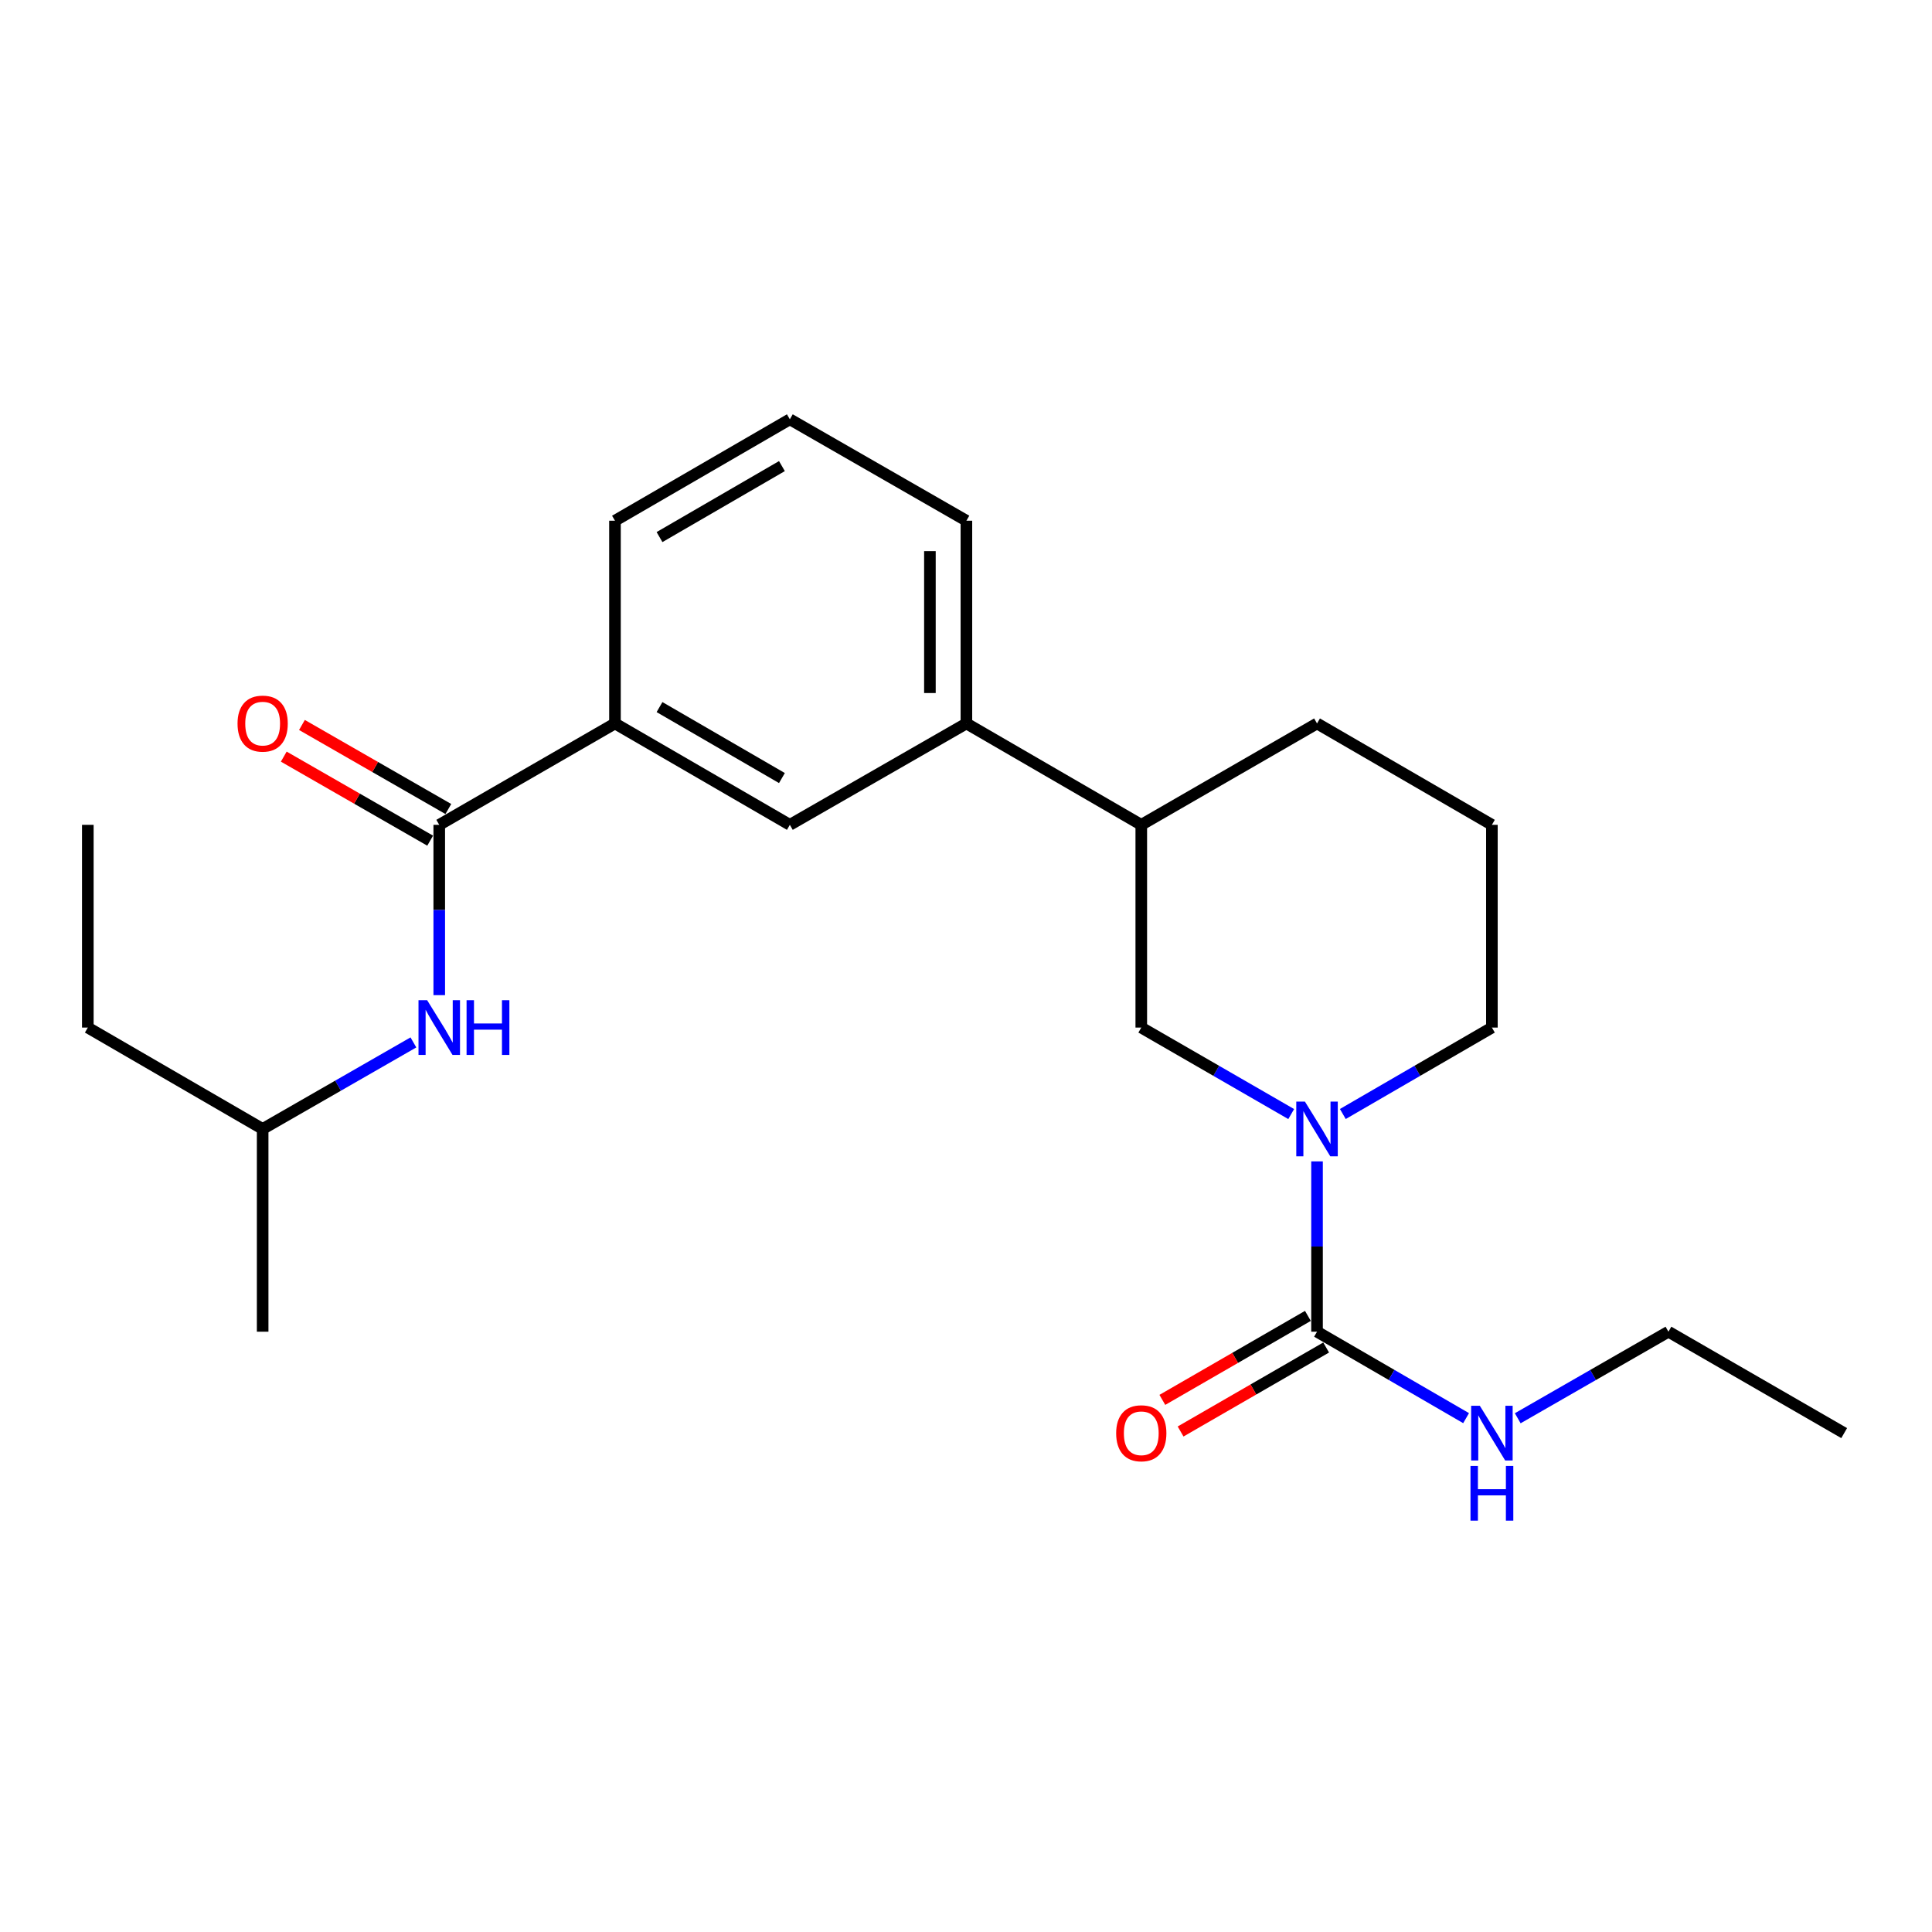 <?xml version='1.0' encoding='iso-8859-1'?>
<svg version='1.1' baseProfile='full'
              xmlns='http://www.w3.org/2000/svg'
                      xmlns:rdkit='http://www.rdkit.org/xml'
                      xmlns:xlink='http://www.w3.org/1999/xlink'
                  xml:space='preserve'
width='1000px' height='1000px' viewBox='0 0 1000 1000'>
<!-- END OF HEADER -->
<rect style='opacity:1.0;fill:#FFFFFF;stroke:none' width='1000' height='1000' x='0' y='0'> </rect>
<path class='bond-0' d='M 681.69,601.133 L 681.69,645.209' style='fill:none;fill-rule:evenodd;stroke:#0000FF;stroke-width:6px;stroke-linecap:butt;stroke-linejoin:miter;stroke-opacity:1' />
<path class='bond-0' d='M 681.69,645.209 L 681.69,689.285' style='fill:none;fill-rule:evenodd;stroke:#000000;stroke-width:6px;stroke-linecap:butt;stroke-linejoin:miter;stroke-opacity:1' />
<path class='bond-2' d='M 668.325,576.639 L 629.525,554.255' style='fill:none;fill-rule:evenodd;stroke:#0000FF;stroke-width:6px;stroke-linecap:butt;stroke-linejoin:miter;stroke-opacity:1' />
<path class='bond-2' d='M 629.525,554.255 L 590.724,531.871' style='fill:none;fill-rule:evenodd;stroke:#000000;stroke-width:6px;stroke-linecap:butt;stroke-linejoin:miter;stroke-opacity:1' />
<path class='bond-11' d='M 695.046,576.606 L 733.625,554.239' style='fill:none;fill-rule:evenodd;stroke:#0000FF;stroke-width:6px;stroke-linecap:butt;stroke-linejoin:miter;stroke-opacity:1' />
<path class='bond-11' d='M 733.625,554.239 L 772.205,531.871' style='fill:none;fill-rule:evenodd;stroke:#000000;stroke-width:6px;stroke-linecap:butt;stroke-linejoin:miter;stroke-opacity:1' />
<path class='bond-8' d='M 676.969,681.103 L 639.299,702.84' style='fill:none;fill-rule:evenodd;stroke:#000000;stroke-width:6px;stroke-linecap:butt;stroke-linejoin:miter;stroke-opacity:1' />
<path class='bond-8' d='M 639.299,702.84 L 601.629,724.576' style='fill:none;fill-rule:evenodd;stroke:#FF0000;stroke-width:6px;stroke-linecap:butt;stroke-linejoin:miter;stroke-opacity:1' />
<path class='bond-8' d='M 686.411,697.467 L 648.741,719.203' style='fill:none;fill-rule:evenodd;stroke:#000000;stroke-width:6px;stroke-linecap:butt;stroke-linejoin:miter;stroke-opacity:1' />
<path class='bond-8' d='M 648.741,719.203 L 611.071,740.939' style='fill:none;fill-rule:evenodd;stroke:#FF0000;stroke-width:6px;stroke-linecap:butt;stroke-linejoin:miter;stroke-opacity:1' />
<path class='bond-10' d='M 681.69,689.285 L 720.269,711.657' style='fill:none;fill-rule:evenodd;stroke:#000000;stroke-width:6px;stroke-linecap:butt;stroke-linejoin:miter;stroke-opacity:1' />
<path class='bond-10' d='M 720.269,711.657 L 758.849,734.029' style='fill:none;fill-rule:evenodd;stroke:#0000FF;stroke-width:6px;stroke-linecap:butt;stroke-linejoin:miter;stroke-opacity:1' />
<path class='bond-1' d='M 227.355,426.936 L 318.31,374.458' style='fill:none;fill-rule:evenodd;stroke:#000000;stroke-width:6px;stroke-linecap:butt;stroke-linejoin:miter;stroke-opacity:1' />
<path class='bond-3' d='M 227.355,426.936 L 227.355,471.012' style='fill:none;fill-rule:evenodd;stroke:#000000;stroke-width:6px;stroke-linecap:butt;stroke-linejoin:miter;stroke-opacity:1' />
<path class='bond-3' d='M 227.355,471.012 L 227.355,515.088' style='fill:none;fill-rule:evenodd;stroke:#0000FF;stroke-width:6px;stroke-linecap:butt;stroke-linejoin:miter;stroke-opacity:1' />
<path class='bond-9' d='M 232.058,418.744 L 194.172,396.993' style='fill:none;fill-rule:evenodd;stroke:#000000;stroke-width:6px;stroke-linecap:butt;stroke-linejoin:miter;stroke-opacity:1' />
<path class='bond-9' d='M 194.172,396.993 L 156.286,375.242' style='fill:none;fill-rule:evenodd;stroke:#FF0000;stroke-width:6px;stroke-linecap:butt;stroke-linejoin:miter;stroke-opacity:1' />
<path class='bond-9' d='M 222.651,435.128 L 184.766,413.377' style='fill:none;fill-rule:evenodd;stroke:#000000;stroke-width:6px;stroke-linecap:butt;stroke-linejoin:miter;stroke-opacity:1' />
<path class='bond-9' d='M 184.766,413.377 L 146.88,391.626' style='fill:none;fill-rule:evenodd;stroke:#FF0000;stroke-width:6px;stroke-linecap:butt;stroke-linejoin:miter;stroke-opacity:1' />
<path class='bond-7' d='M 590.724,531.871 L 590.724,426.936' style='fill:none;fill-rule:evenodd;stroke:#000000;stroke-width:6px;stroke-linecap:butt;stroke-linejoin:miter;stroke-opacity:1' />
<path class='bond-12' d='M 213.98,539.55 L 174.964,561.95' style='fill:none;fill-rule:evenodd;stroke:#0000FF;stroke-width:6px;stroke-linecap:butt;stroke-linejoin:miter;stroke-opacity:1' />
<path class='bond-12' d='M 174.964,561.95 L 135.948,584.35' style='fill:none;fill-rule:evenodd;stroke:#000000;stroke-width:6px;stroke-linecap:butt;stroke-linejoin:miter;stroke-opacity:1' />
<path class='bond-4' d='M 318.31,374.458 L 408.824,426.936' style='fill:none;fill-rule:evenodd;stroke:#000000;stroke-width:6px;stroke-linecap:butt;stroke-linejoin:miter;stroke-opacity:1' />
<path class='bond-4' d='M 341.363,365.986 L 404.723,402.72' style='fill:none;fill-rule:evenodd;stroke:#000000;stroke-width:6px;stroke-linecap:butt;stroke-linejoin:miter;stroke-opacity:1' />
<path class='bond-24' d='M 318.31,374.458 L 318.31,269.522' style='fill:none;fill-rule:evenodd;stroke:#000000;stroke-width:6px;stroke-linecap:butt;stroke-linejoin:miter;stroke-opacity:1' />
<path class='bond-5' d='M 408.824,426.936 L 500.21,374.458' style='fill:none;fill-rule:evenodd;stroke:#000000;stroke-width:6px;stroke-linecap:butt;stroke-linejoin:miter;stroke-opacity:1' />
<path class='bond-6' d='M 500.21,374.458 L 590.724,426.936' style='fill:none;fill-rule:evenodd;stroke:#000000;stroke-width:6px;stroke-linecap:butt;stroke-linejoin:miter;stroke-opacity:1' />
<path class='bond-14' d='M 500.21,374.458 L 500.21,269.522' style='fill:none;fill-rule:evenodd;stroke:#000000;stroke-width:6px;stroke-linecap:butt;stroke-linejoin:miter;stroke-opacity:1' />
<path class='bond-14' d='M 481.318,358.717 L 481.318,285.263' style='fill:none;fill-rule:evenodd;stroke:#000000;stroke-width:6px;stroke-linecap:butt;stroke-linejoin:miter;stroke-opacity:1' />
<path class='bond-23' d='M 590.724,426.936 L 681.69,374.458' style='fill:none;fill-rule:evenodd;stroke:#000000;stroke-width:6px;stroke-linecap:butt;stroke-linejoin:miter;stroke-opacity:1' />
<path class='bond-18' d='M 785.579,734.091 L 824.579,711.688' style='fill:none;fill-rule:evenodd;stroke:#0000FF;stroke-width:6px;stroke-linecap:butt;stroke-linejoin:miter;stroke-opacity:1' />
<path class='bond-18' d='M 824.579,711.688 L 863.58,689.285' style='fill:none;fill-rule:evenodd;stroke:#000000;stroke-width:6px;stroke-linecap:butt;stroke-linejoin:miter;stroke-opacity:1' />
<path class='bond-15' d='M 772.205,531.871 L 772.205,426.936' style='fill:none;fill-rule:evenodd;stroke:#000000;stroke-width:6px;stroke-linecap:butt;stroke-linejoin:miter;stroke-opacity:1' />
<path class='bond-19' d='M 135.948,584.35 L 45.455,531.871' style='fill:none;fill-rule:evenodd;stroke:#000000;stroke-width:6px;stroke-linecap:butt;stroke-linejoin:miter;stroke-opacity:1' />
<path class='bond-20' d='M 135.948,584.35 L 135.948,689.285' style='fill:none;fill-rule:evenodd;stroke:#000000;stroke-width:6px;stroke-linecap:butt;stroke-linejoin:miter;stroke-opacity:1' />
<path class='bond-13' d='M 318.31,269.522 L 408.824,217.033' style='fill:none;fill-rule:evenodd;stroke:#000000;stroke-width:6px;stroke-linecap:butt;stroke-linejoin:miter;stroke-opacity:1' />
<path class='bond-13' d='M 341.364,277.992 L 404.724,241.25' style='fill:none;fill-rule:evenodd;stroke:#000000;stroke-width:6px;stroke-linecap:butt;stroke-linejoin:miter;stroke-opacity:1' />
<path class='bond-16' d='M 500.21,269.522 L 408.824,217.033' style='fill:none;fill-rule:evenodd;stroke:#000000;stroke-width:6px;stroke-linecap:butt;stroke-linejoin:miter;stroke-opacity:1' />
<path class='bond-17' d='M 772.205,426.936 L 681.69,374.458' style='fill:none;fill-rule:evenodd;stroke:#000000;stroke-width:6px;stroke-linecap:butt;stroke-linejoin:miter;stroke-opacity:1' />
<path class='bond-21' d='M 863.58,689.285 L 954.545,741.774' style='fill:none;fill-rule:evenodd;stroke:#000000;stroke-width:6px;stroke-linecap:butt;stroke-linejoin:miter;stroke-opacity:1' />
<path class='bond-22' d='M 45.455,531.871 L 45.455,426.936' style='fill:none;fill-rule:evenodd;stroke:#000000;stroke-width:6px;stroke-linecap:butt;stroke-linejoin:miter;stroke-opacity:1' />
<path  class='atom-0' d='M 675.43 570.19
L 684.71 585.19
Q 685.63 586.67, 687.11 589.35
Q 688.59 592.03, 688.67 592.19
L 688.67 570.19
L 692.43 570.19
L 692.43 598.51
L 688.55 598.51
L 678.59 582.11
Q 677.43 580.19, 676.19 577.99
Q 674.99 575.79, 674.63 575.11
L 674.63 598.51
L 670.95 598.51
L 670.95 570.19
L 675.43 570.19
' fill='#0000FF'/>
<path  class='atom-4' d='M 221.095 517.711
L 230.375 532.711
Q 231.295 534.191, 232.775 536.871
Q 234.255 539.551, 234.335 539.711
L 234.335 517.711
L 238.095 517.711
L 238.095 546.031
L 234.215 546.031
L 224.255 529.631
Q 223.095 527.711, 221.855 525.511
Q 220.655 523.311, 220.295 522.631
L 220.295 546.031
L 216.615 546.031
L 216.615 517.711
L 221.095 517.711
' fill='#0000FF'/>
<path  class='atom-4' d='M 241.495 517.711
L 245.335 517.711
L 245.335 529.751
L 259.815 529.751
L 259.815 517.711
L 263.655 517.711
L 263.655 546.031
L 259.815 546.031
L 259.815 532.951
L 245.335 532.951
L 245.335 546.031
L 241.495 546.031
L 241.495 517.711
' fill='#0000FF'/>
<path  class='atom-9' d='M 577.724 741.854
Q 577.724 735.054, 581.084 731.254
Q 584.444 727.454, 590.724 727.454
Q 597.004 727.454, 600.364 731.254
Q 603.724 735.054, 603.724 741.854
Q 603.724 748.734, 600.324 752.654
Q 596.924 756.534, 590.724 756.534
Q 584.484 756.534, 581.084 752.654
Q 577.724 748.774, 577.724 741.854
M 590.724 753.334
Q 595.044 753.334, 597.364 750.454
Q 599.724 747.534, 599.724 741.854
Q 599.724 736.294, 597.364 733.494
Q 595.044 730.654, 590.724 730.654
Q 586.404 730.654, 584.044 733.454
Q 581.724 736.254, 581.724 741.854
Q 581.724 747.574, 584.044 750.454
Q 586.404 753.334, 590.724 753.334
' fill='#FF0000'/>
<path  class='atom-10' d='M 122.948 374.538
Q 122.948 367.738, 126.308 363.938
Q 129.668 360.138, 135.948 360.138
Q 142.228 360.138, 145.588 363.938
Q 148.948 367.738, 148.948 374.538
Q 148.948 381.418, 145.548 385.338
Q 142.148 389.218, 135.948 389.218
Q 129.708 389.218, 126.308 385.338
Q 122.948 381.458, 122.948 374.538
M 135.948 386.018
Q 140.268 386.018, 142.588 383.138
Q 144.948 380.218, 144.948 374.538
Q 144.948 368.978, 142.588 366.178
Q 140.268 363.338, 135.948 363.338
Q 131.628 363.338, 129.268 366.138
Q 126.948 368.938, 126.948 374.538
Q 126.948 380.258, 129.268 383.138
Q 131.628 386.018, 135.948 386.018
' fill='#FF0000'/>
<path  class='atom-11' d='M 765.945 727.614
L 775.225 742.614
Q 776.145 744.094, 777.625 746.774
Q 779.105 749.454, 779.185 749.614
L 779.185 727.614
L 782.945 727.614
L 782.945 755.934
L 779.065 755.934
L 769.105 739.534
Q 767.945 737.614, 766.705 735.414
Q 765.505 733.214, 765.145 732.534
L 765.145 755.934
L 761.465 755.934
L 761.465 727.614
L 765.945 727.614
' fill='#0000FF'/>
<path  class='atom-11' d='M 761.125 758.766
L 764.965 758.766
L 764.965 770.806
L 779.445 770.806
L 779.445 758.766
L 783.285 758.766
L 783.285 787.086
L 779.445 787.086
L 779.445 774.006
L 764.965 774.006
L 764.965 787.086
L 761.125 787.086
L 761.125 758.766
' fill='#0000FF'/>
</svg>

